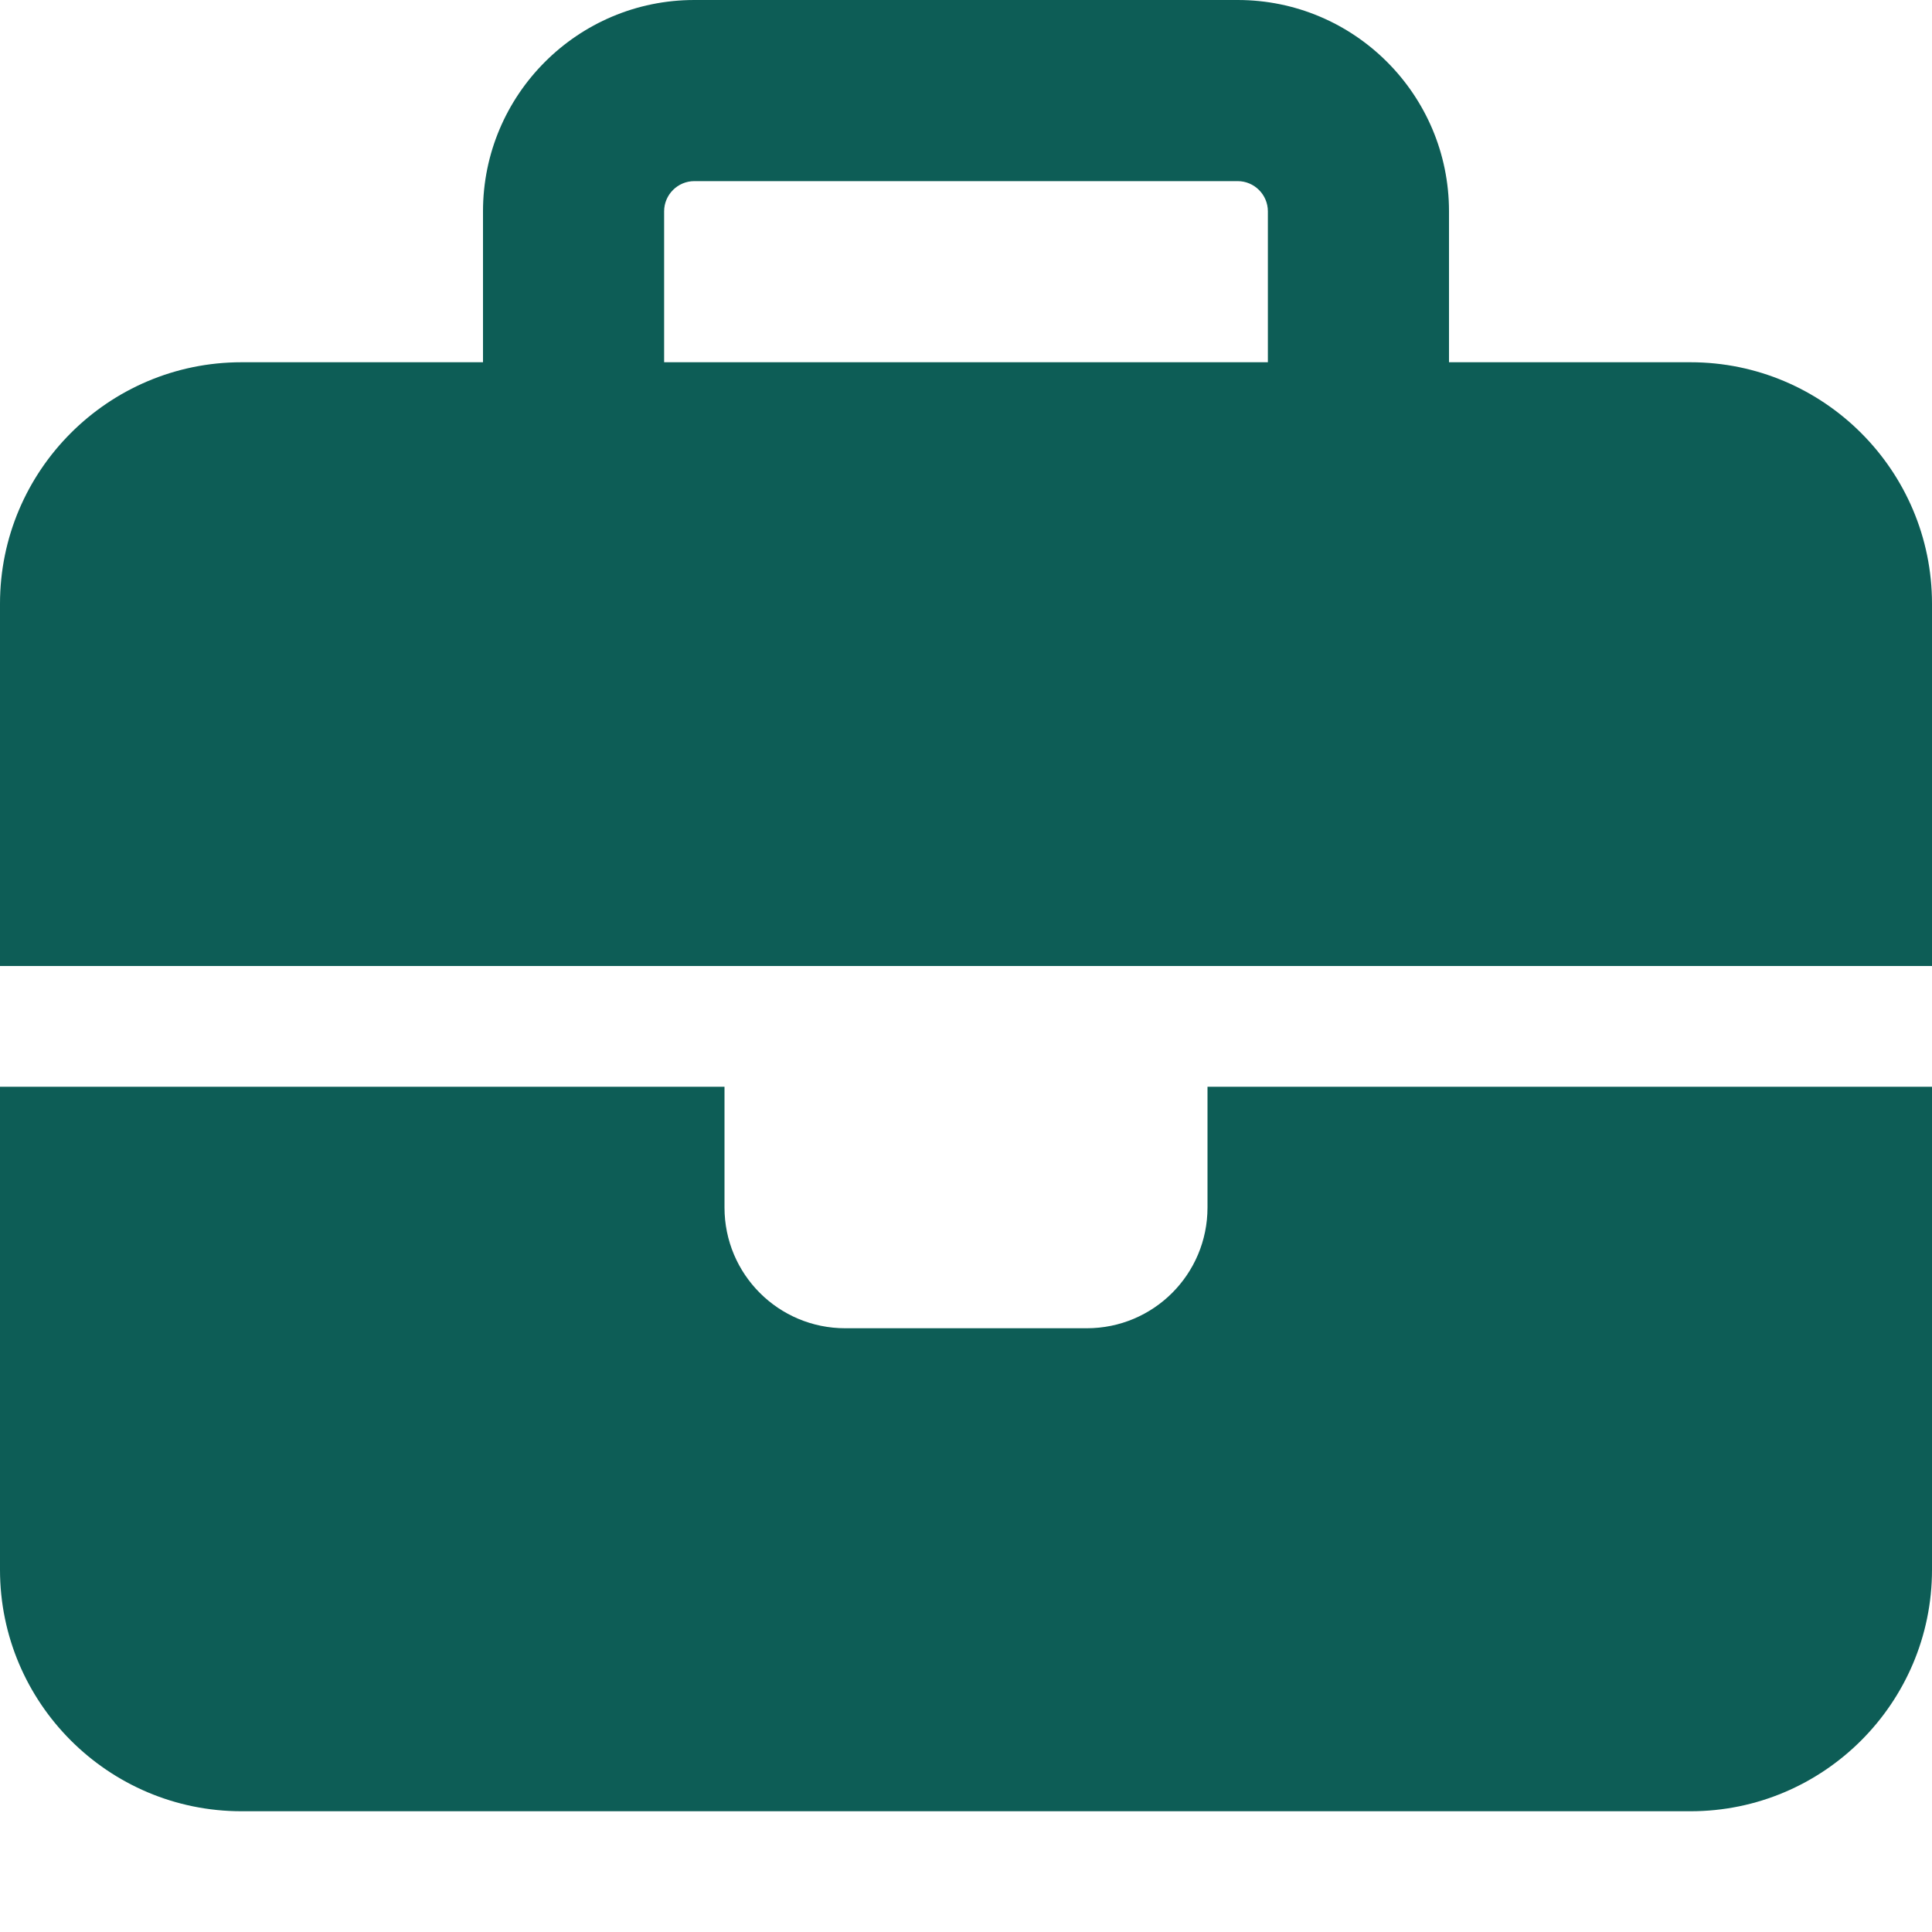 <svg xmlns="http://www.w3.org/2000/svg" width="48" height="48" viewBox="0 0 48 48" fill="none"><path d="M17.25 4.5H30.75C31.163 4.5 31.5 4.838 31.5 5.25V9H16.5V5.25C16.5 4.838 16.837 4.5 17.25 4.5ZM12 5.25V9H6C2.691 9 0 11.691 0 15V24H18H30H48V15C48 11.691 45.309 9 42 9H36V5.25C36 2.353 33.647 0 30.75 0H17.25C14.353 0 12 2.353 12 5.25ZM48 27H30V30C30 31.659 28.659 33 27 33H21C19.341 33 18 31.659 18 30V27H0V39C0 42.309 2.691 45 6 45H42C45.309 45 48 42.309 48 39V27Z" fill="#0D5D56"></path></svg>